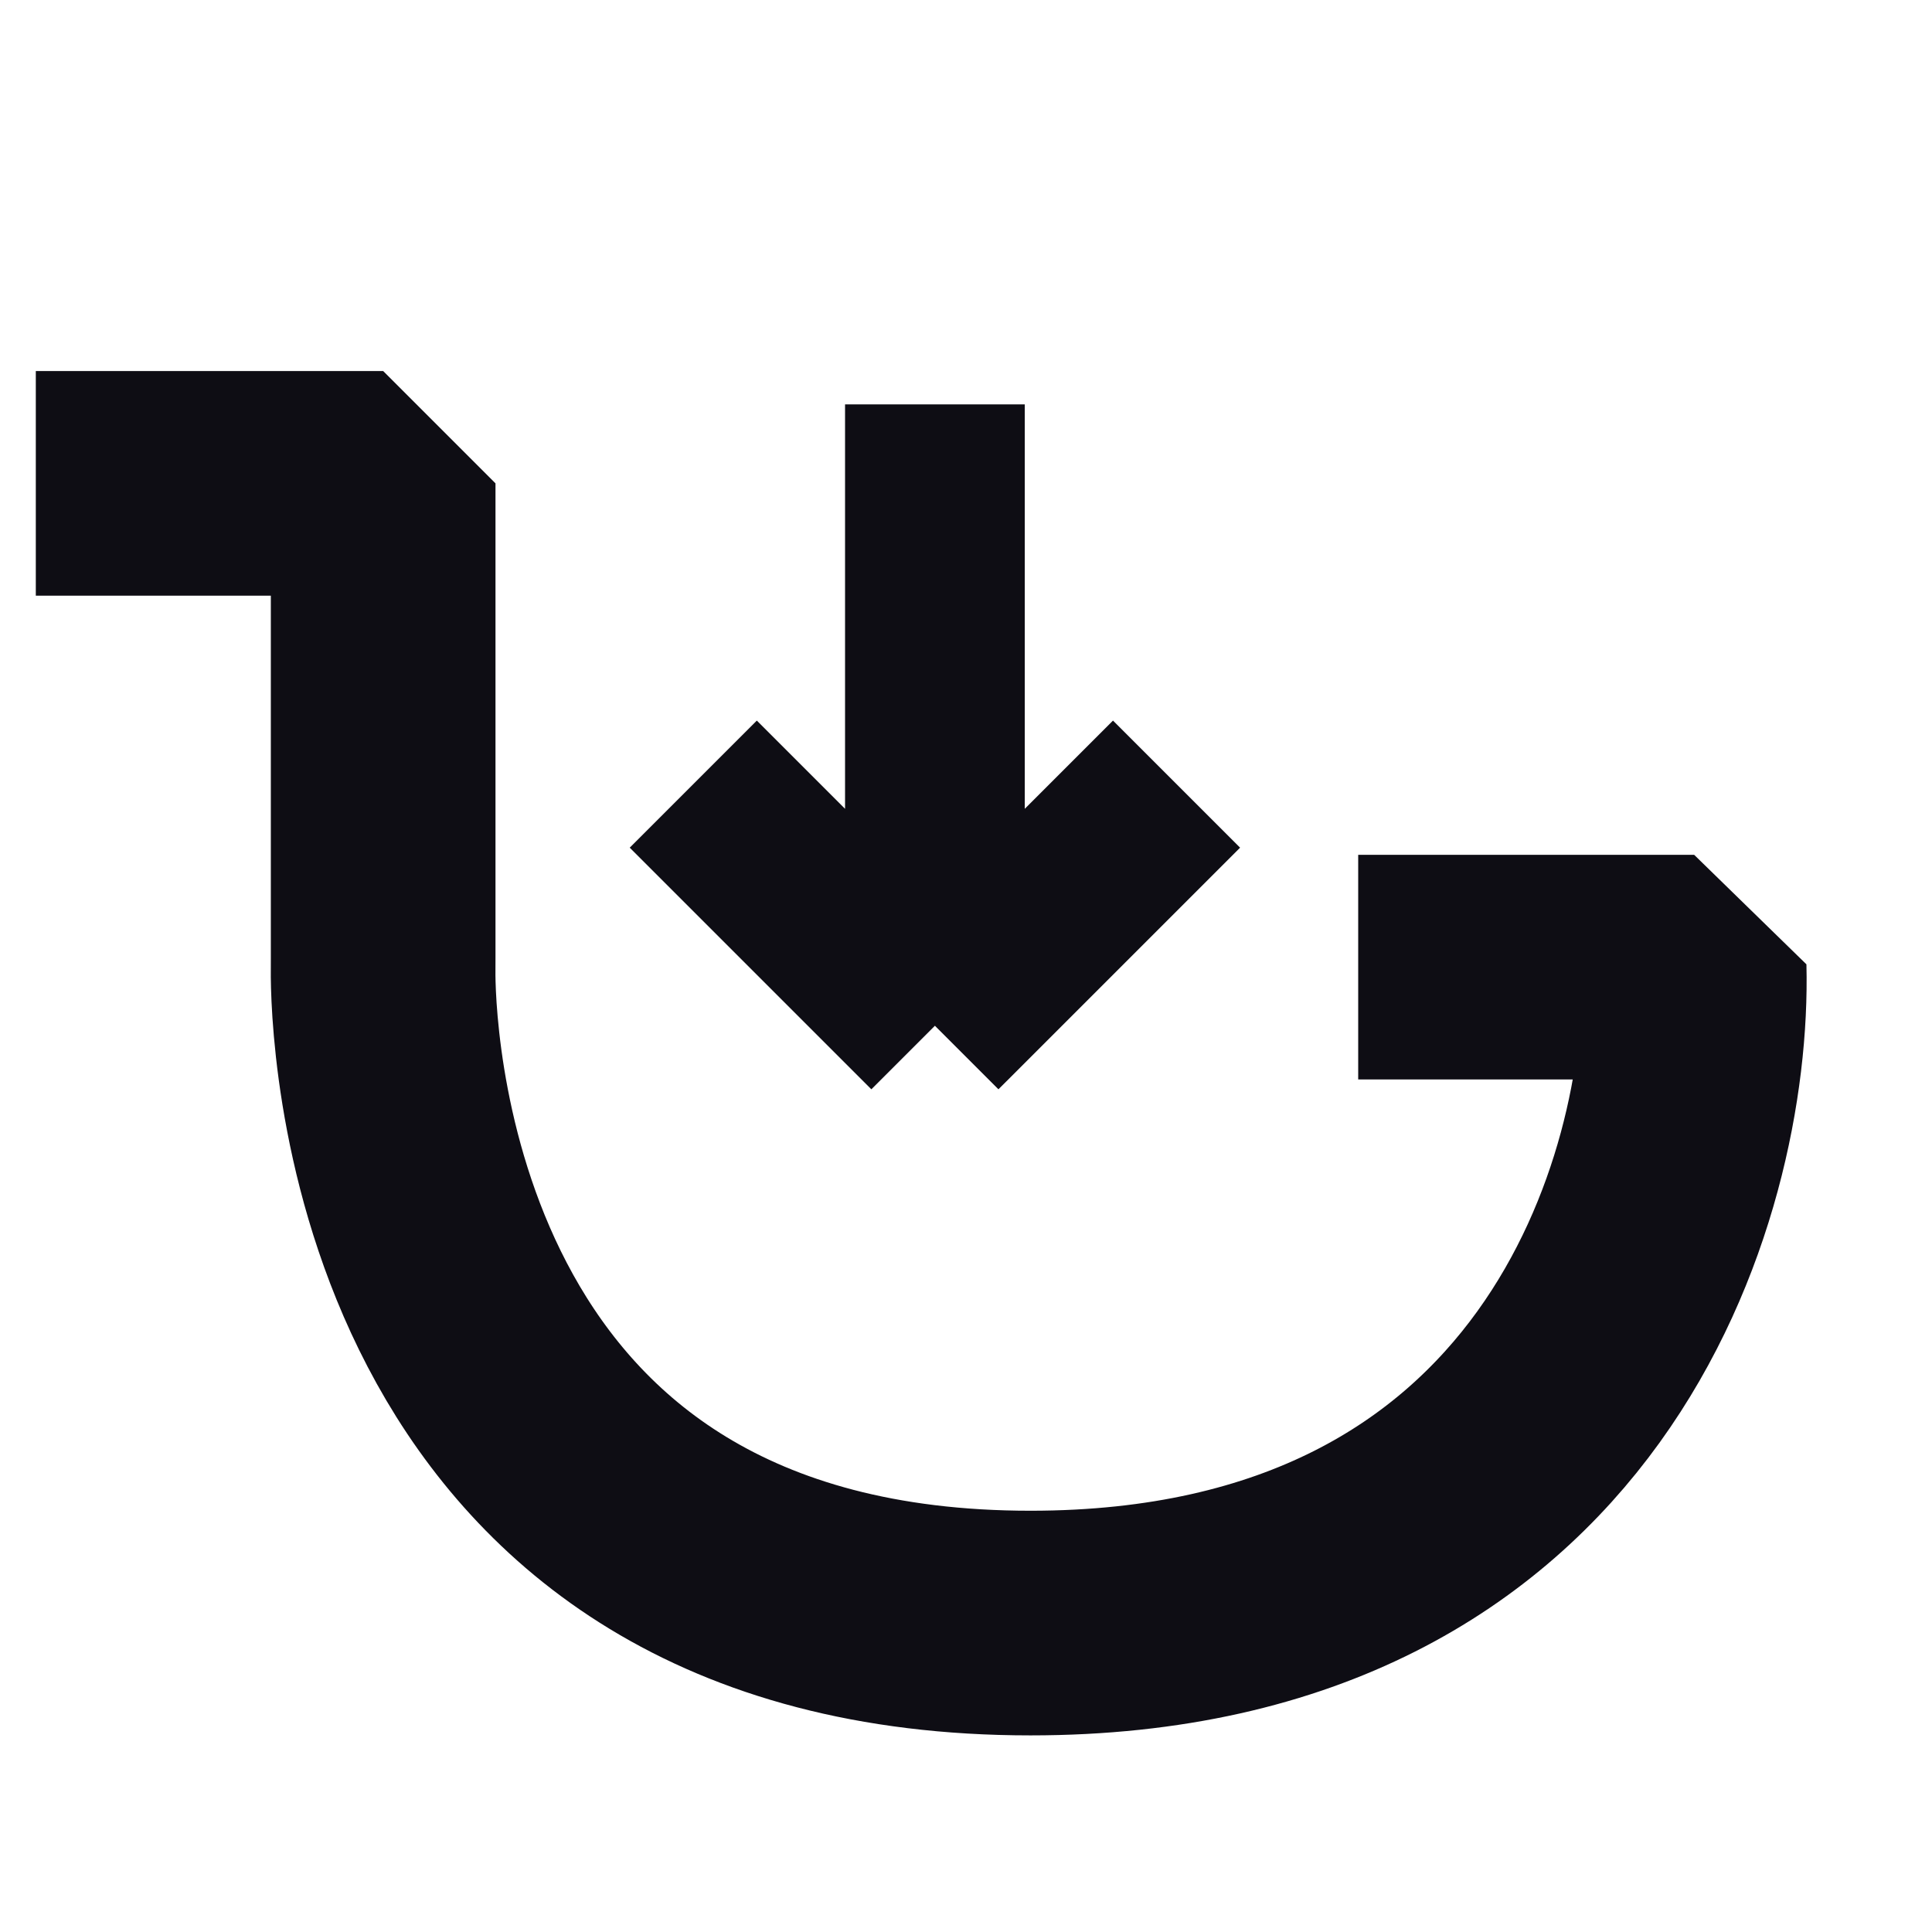 <svg width="43" height="43" viewBox="0 0 43 43" fill="none" xmlns="http://www.w3.org/2000/svg">
<path d="M20.808 9V22.83M20.808 22.83L15.43 17.452M20.808 22.83L26.186 17.452" stroke="#0E0D14" stroke-width="4" stroke-linejoin="bevel"/>
<path d="M30.229 21.525C33.149 21.525 34.786 21.525 37.706 21.525C37.827 26.392 35.043 36.124 22.935 36.124C9.151 36.124 8.545 23.472 8.527 21.725C8.526 21.588 8.528 21.457 8.528 21.32V10.758H0.797" stroke="#0E0D14" stroke-width="5" stroke-linejoin="bevel"/>
</svg>
